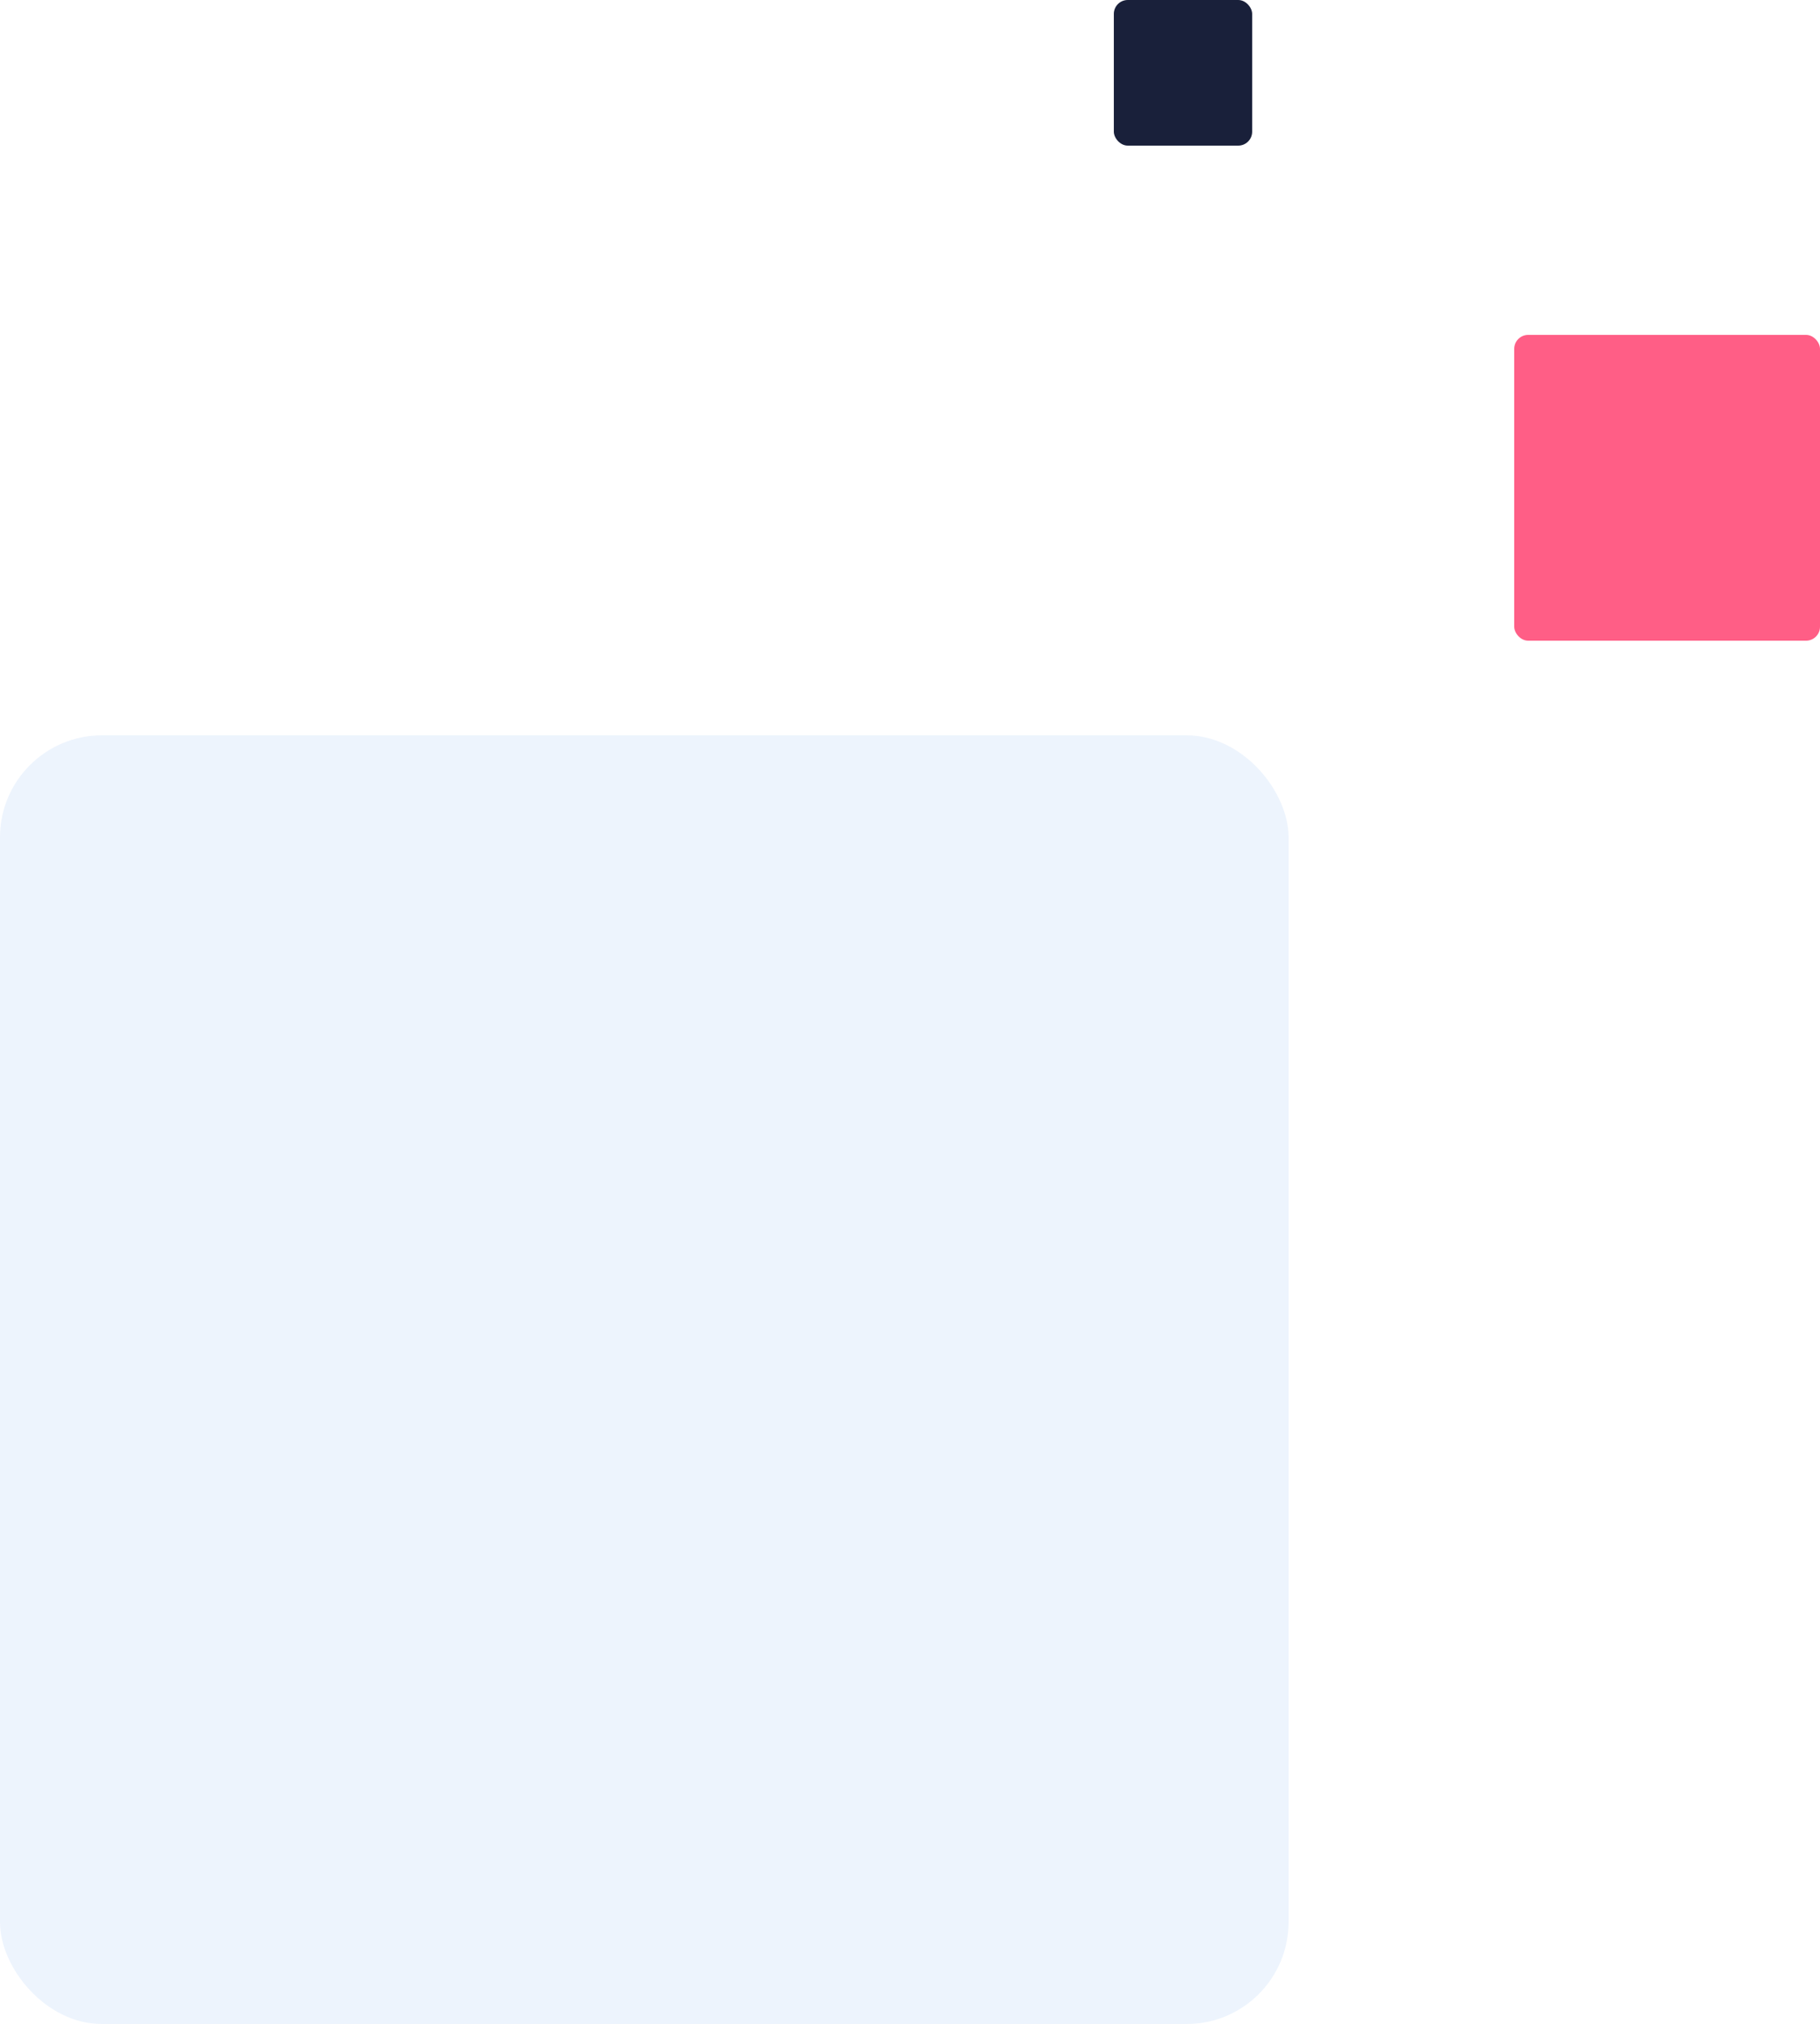 <svg width="250" height="278" viewBox="0 0 250 278" fill="none" xmlns="http://www.w3.org/2000/svg">
<rect x="208" y="46" width="42" height="42" rx="1.911" fill="#FF5E86"/>
<rect x="153" width="19" height="20" rx="1.911" fill="#19203A"/>
<rect y="101" width="177" height="177" rx="14" fill="#4893EB" fill-opacity="0.1"/>
</svg>
